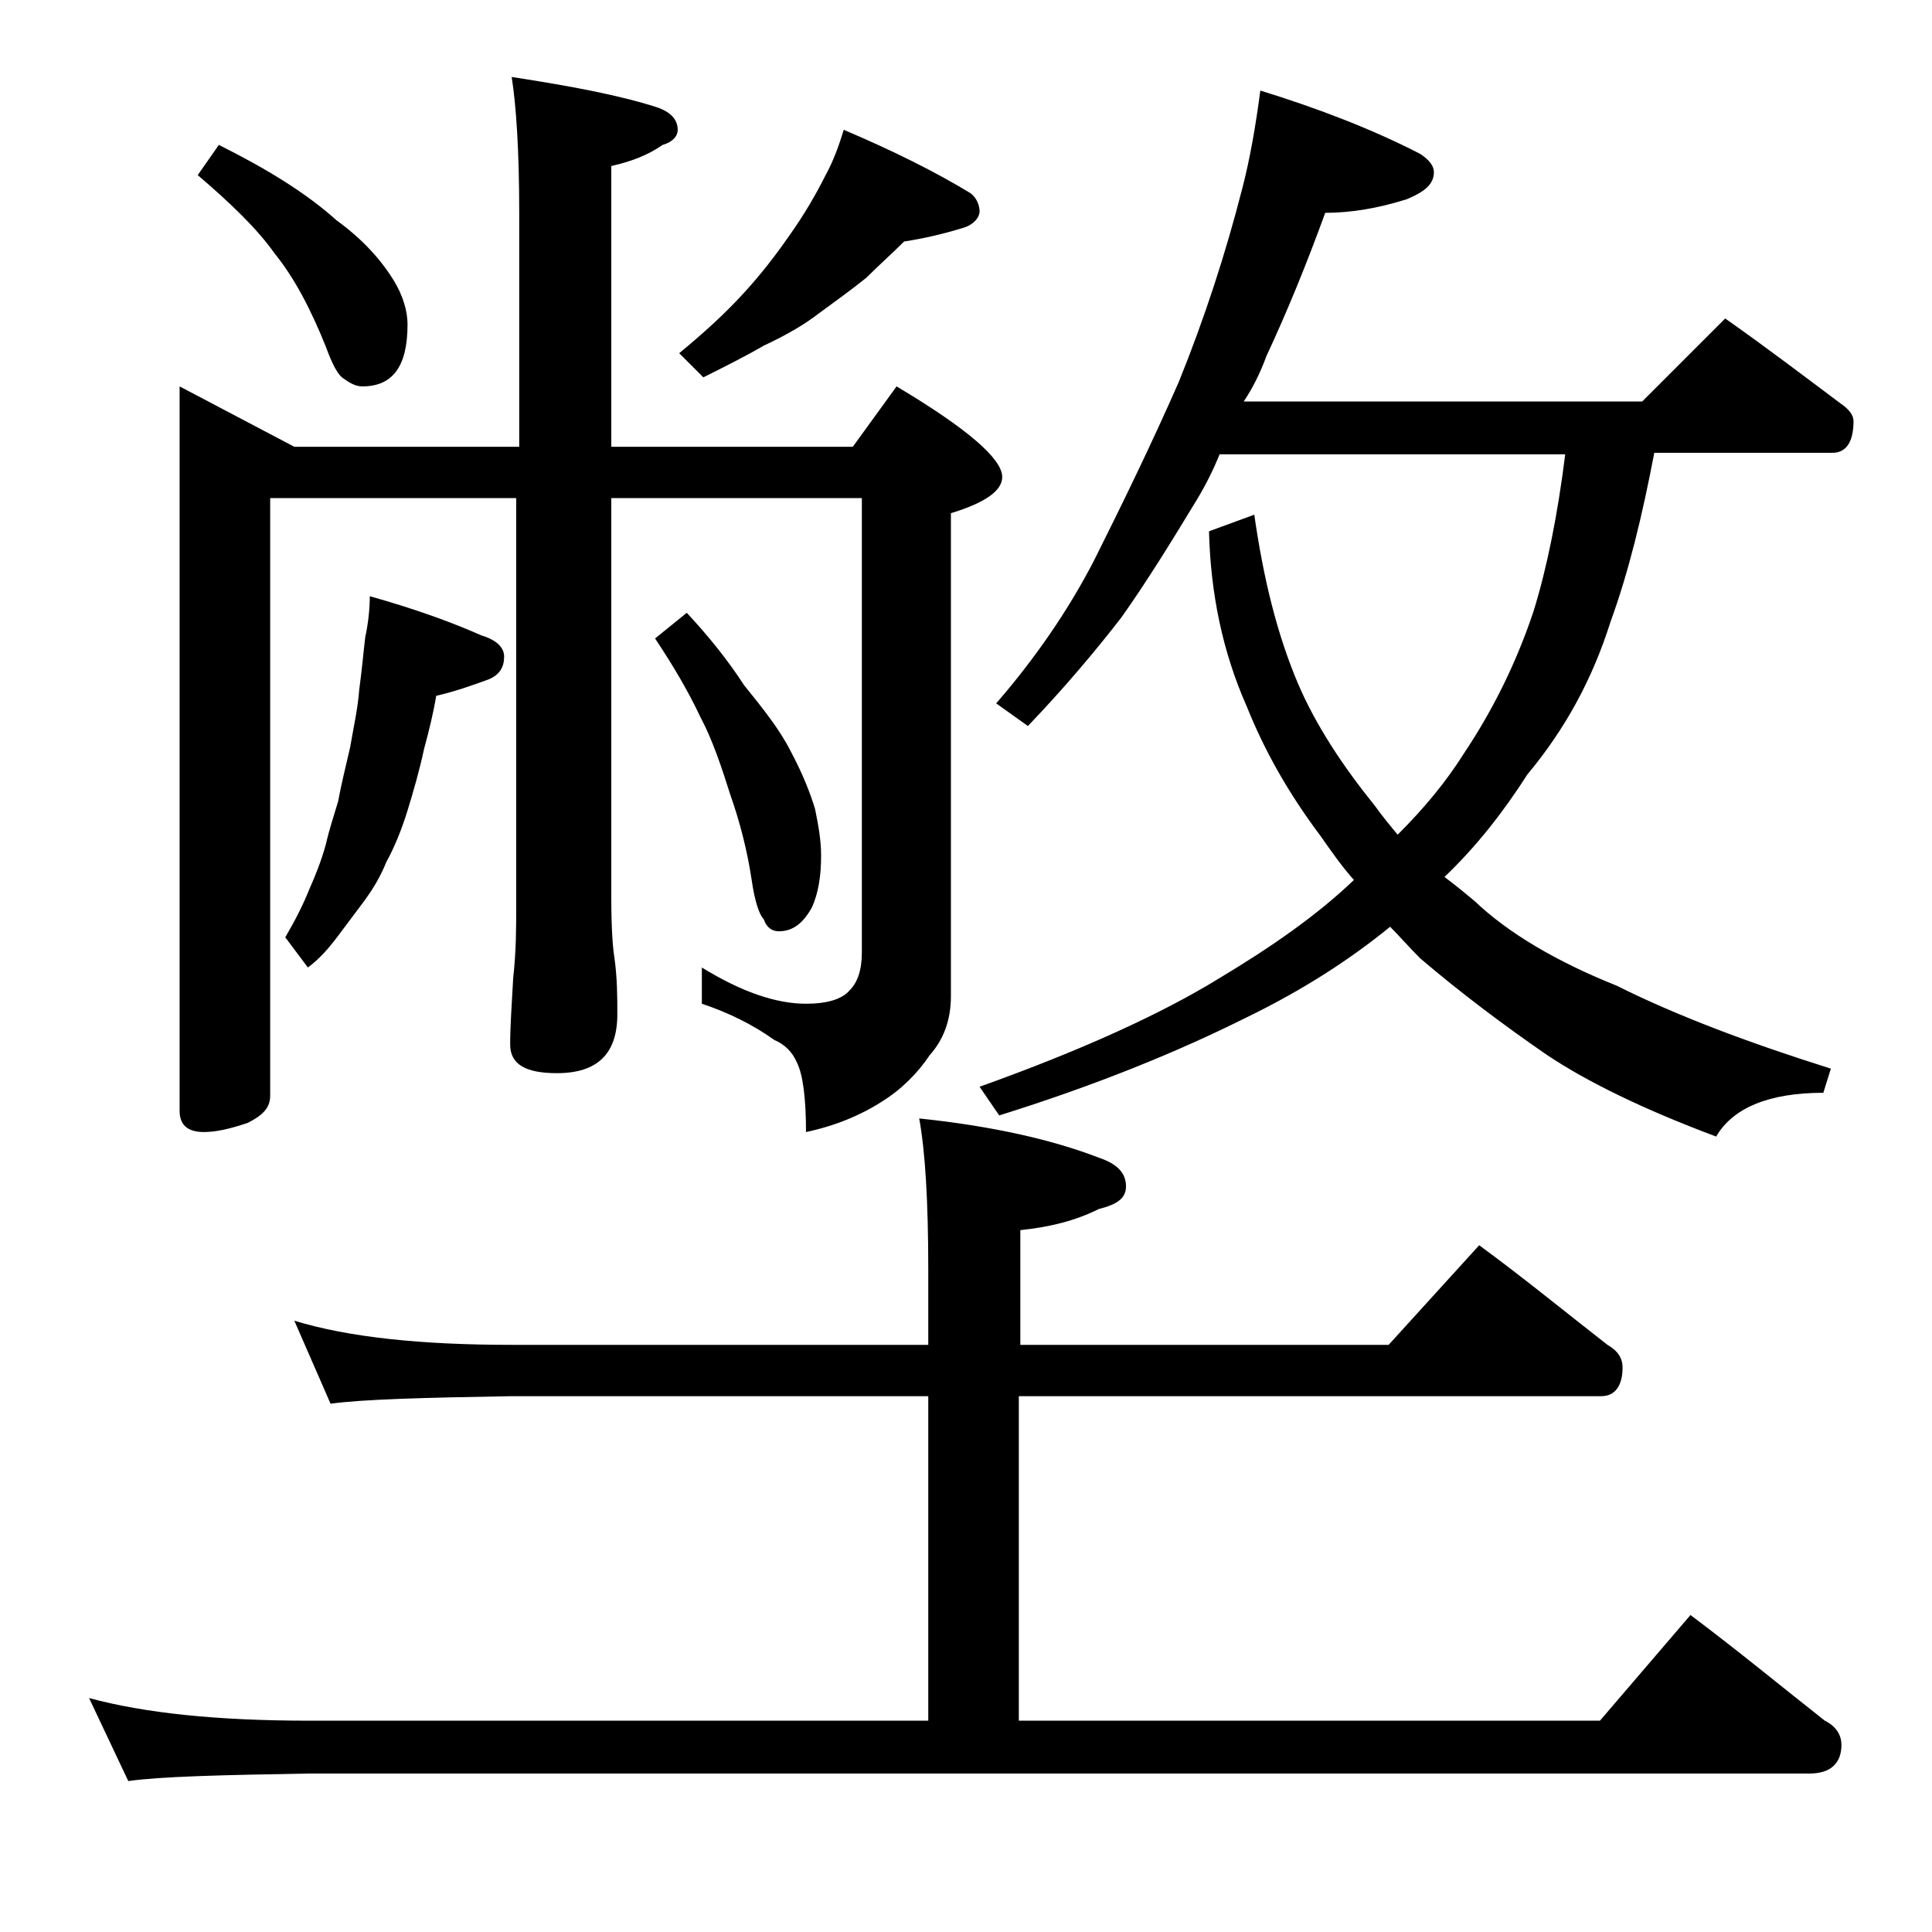 <?xml version="1.0" encoding="utf-8"?>
<!-- Generator: Adobe Illustrator 18.0.0, SVG Export Plug-In . SVG Version: 6.00 Build 0)  -->
<!DOCTYPE svg PUBLIC "-//W3C//DTD SVG 1.1//EN" "http://www.w3.org/Graphics/SVG/1.1/DTD/svg11.dtd">
<svg version="1.1" id="Layer_1" xmlns="http://www.w3.org/2000/svg" xmlns:xlink="http://www.w3.org/1999/xlink" x="0px" y="0px"
	 viewBox="0 0 128 128" enable-background="new 0 0 128 128" xml:space="preserve">
<path d="M19.5,87.5c3.6,1.1,8.4,1.6,14.4,1.6h27.6v-5c0-4.5-0.2-7.8-0.6-10c4.8,0.5,8.8,1.4,11.9,2.6c1.2,0.4,1.8,1,1.8,1.9
	c0,0.8-0.6,1.2-1.8,1.5c-1.6,0.8-3.3,1.2-5.2,1.4v7.6h24.4l6-6.6c3,2.2,5.8,4.5,8.5,6.6c0.7,0.4,1,0.9,1,1.5c0,1.2-0.5,1.9-1.4,1.9
	H67.5V114H106l6-7c3.2,2.4,6.1,4.8,8.9,7c0.8,0.4,1.1,1,1.1,1.6c0,1.2-0.7,1.9-2.1,1.9H20.5c-5.9,0.1-9.9,0.2-12,0.5l-2.6-5.5
	c3.7,1,8.5,1.5,14.6,1.5h41V92.5H33.9c-5.8,0.1-9.8,0.2-12,0.5L19.5,87.5z M11.9,25.6l7.6,4h14.9V14.1c0-4.1-0.2-7.1-0.5-9
	c3.9,0.6,7.1,1.2,9.6,2c0.9,0.3,1.4,0.8,1.4,1.5c0,0.4-0.3,0.8-1,1c-1,0.7-2.1,1.1-3.4,1.4v18.6h16l2.9-4c4.7,2.8,7,4.8,7,6
	c0,0.9-1.1,1.7-3.4,2.4v32c0,1.6-0.5,2.9-1.4,3.9c-0.8,1.2-1.9,2.3-3.2,3.1c-1.4,0.9-3.1,1.6-5,2c0-2.2-0.2-3.8-0.6-4.6
	c-0.3-0.7-0.8-1.2-1.5-1.5c-1.4-1-3-1.8-4.8-2.4v-2.4c2.6,1.6,4.9,2.4,6.9,2.4c1.4,0,2.4-0.3,2.9-0.9c0.5-0.5,0.8-1.3,0.8-2.5V33
	H40.5v26.5c0,2,0.1,3.3,0.2,3.9c0.2,1.4,0.2,2.7,0.2,3.8c0,2.6-1.3,3.9-4,3.9c-2.1,0-3.1-0.6-3.1-1.9c0-1.2,0.1-2.6,0.2-4.4
	c0.2-1.8,0.2-3.3,0.2-4.8V33H17.9v39.6c0,0.8-0.5,1.3-1.5,1.8c-1.2,0.4-2.1,0.6-2.9,0.6c-1.1,0-1.6-0.5-1.6-1.4V25.6z M14.5,9.6
	c3.2,1.6,5.8,3.2,7.8,5c1.8,1.3,3,2.7,3.8,4c0.6,1,0.9,2,0.9,2.9c0,2.8-1,4.1-3,4.1c-0.4,0-0.8-0.2-1.2-0.5c-0.4-0.2-0.8-1-1.2-2.1
	c-1-2.5-2.1-4.6-3.4-6.2c-1.2-1.7-3-3.4-5.1-5.2L14.5,9.6z M24.5,39.5c3.2,0.9,5.6,1.8,7.4,2.6c1,0.3,1.5,0.8,1.5,1.4
	c0,0.7-0.3,1.2-1,1.5c-1.1,0.4-2.2,0.8-3.5,1.1c-0.2,1.2-0.5,2.4-0.8,3.5c-0.3,1.4-0.7,2.8-1.1,4.1c-0.4,1.3-0.9,2.5-1.4,3.4
	c-0.4,1-0.9,1.8-1.4,2.5c-0.6,0.8-1.2,1.6-1.8,2.4c-0.6,0.8-1.2,1.5-2,2.1l-1.5-2c0.7-1.2,1.2-2.2,1.6-3.2c0.4-0.9,0.8-1.9,1.1-3
	c0.2-0.9,0.5-1.8,0.8-2.8c0.2-1.1,0.5-2.3,0.8-3.6c0.2-1.2,0.5-2.5,0.6-3.8c0.2-1.5,0.3-2.7,0.4-3.5C24.4,41.3,24.5,40.3,24.5,39.5z
	 M45.5,40.6c1.4,1.5,2.7,3.1,3.8,4.8c1.3,1.6,2.4,3,3.1,4.4c0.8,1.5,1.3,2.8,1.6,3.8c0.2,1,0.4,2,0.4,3.1c0,1.4-0.2,2.5-0.6,3.4
	c-0.6,1.1-1.3,1.6-2.2,1.6c-0.4,0-0.8-0.2-1-0.8c-0.3-0.3-0.6-1.2-0.8-2.6c-0.3-2-0.8-3.9-1.4-5.6c-0.6-1.9-1.2-3.7-2-5.2
	c-0.8-1.7-1.8-3.4-3-5.2L45.5,40.6z M55.9,8.6c3.3,1.4,6.1,2.8,8.4,4.2c0.4,0.3,0.6,0.8,0.6,1.2s-0.4,0.9-1.1,1.1
	c-1.3,0.4-2.6,0.7-3.9,0.9c-0.8,0.8-1.6,1.5-2.5,2.4c-1,0.8-2.1,1.6-3.2,2.4c-0.9,0.7-2.1,1.4-3.6,2.1c-1.2,0.7-2.6,1.4-4,2.1
	l-1.6-1.6c1.7-1.4,3.1-2.7,4.2-3.9c1.2-1.3,2.2-2.6,3.1-3.9c1-1.4,1.8-2.8,2.4-4C55.2,10.7,55.6,9.6,55.9,8.6z M83.5,6
	c3.9,1.2,7.5,2.6,10.6,4.2c0.6,0.4,0.9,0.8,0.9,1.2c0,0.8-0.6,1.3-1.8,1.8c-1.9,0.6-3.7,0.9-5.4,0.9c-1.2,3.3-2.5,6.5-3.9,9.5
	c-0.4,1.1-0.9,2.1-1.5,3h26.4l5.5-5.5c2.7,1.9,5.2,3.8,7.6,5.6c0.6,0.4,0.9,0.8,0.9,1.2c0,1.4-0.5,2.1-1.4,2.1h-11.8
	c-0.8,4.2-1.7,7.9-2.9,11.2c-1.2,3.8-3,7.1-5.5,10.1c-1.6,2.5-3.4,4.8-5.5,6.8c0.8,0.6,1.4,1.1,2,1.6c2.2,2.1,5.4,4,9.4,5.6
	c4,2,8.8,3.8,14.2,5.5l-0.5,1.6c-3.6,0-6,1-7.1,2.9c-4.8-1.8-8.5-3.6-11.2-5.4c-2.9-2-5.7-4.1-8.4-6.4c-0.8-0.8-1.4-1.5-2-2.1
	c-2.7,2.2-5.8,4.2-9.5,6c-4.6,2.3-10,4.5-16.4,6.5L64.9,72c6.7-2.4,12-4.8,15.9-7.2c3.5-2.1,6.5-4.2,8.9-6.5
	c-0.8-0.9-1.5-1.9-2.2-2.9c-2.1-2.8-3.7-5.6-4.9-8.6c-1.6-3.6-2.4-7.5-2.5-11.6l3-1.1c0.6,4.2,1.5,7.9,2.9,11.2
	c1.2,2.8,3,5.5,5.1,8.1c0.5,0.7,1,1.3,1.5,1.9c1.8-1.8,3.2-3.5,4.4-5.4c1.8-2.7,3.4-5.8,4.6-9.4c0.9-2.9,1.6-6.4,2.1-10.4H80.8
	c-0.4,1-0.9,2-1.5,3c-1.7,2.8-3.3,5.4-5,7.8c-1.7,2.2-3.8,4.7-6.2,7.2l-2.1-1.5c2.6-3,4.8-6.2,6.5-9.5c1.9-3.8,3.8-7.7,5.6-11.8
	c1.7-4.2,3.1-8.5,4.2-12.8C82.8,10.6,83.2,8.3,83.5,6z"/>
</svg>
